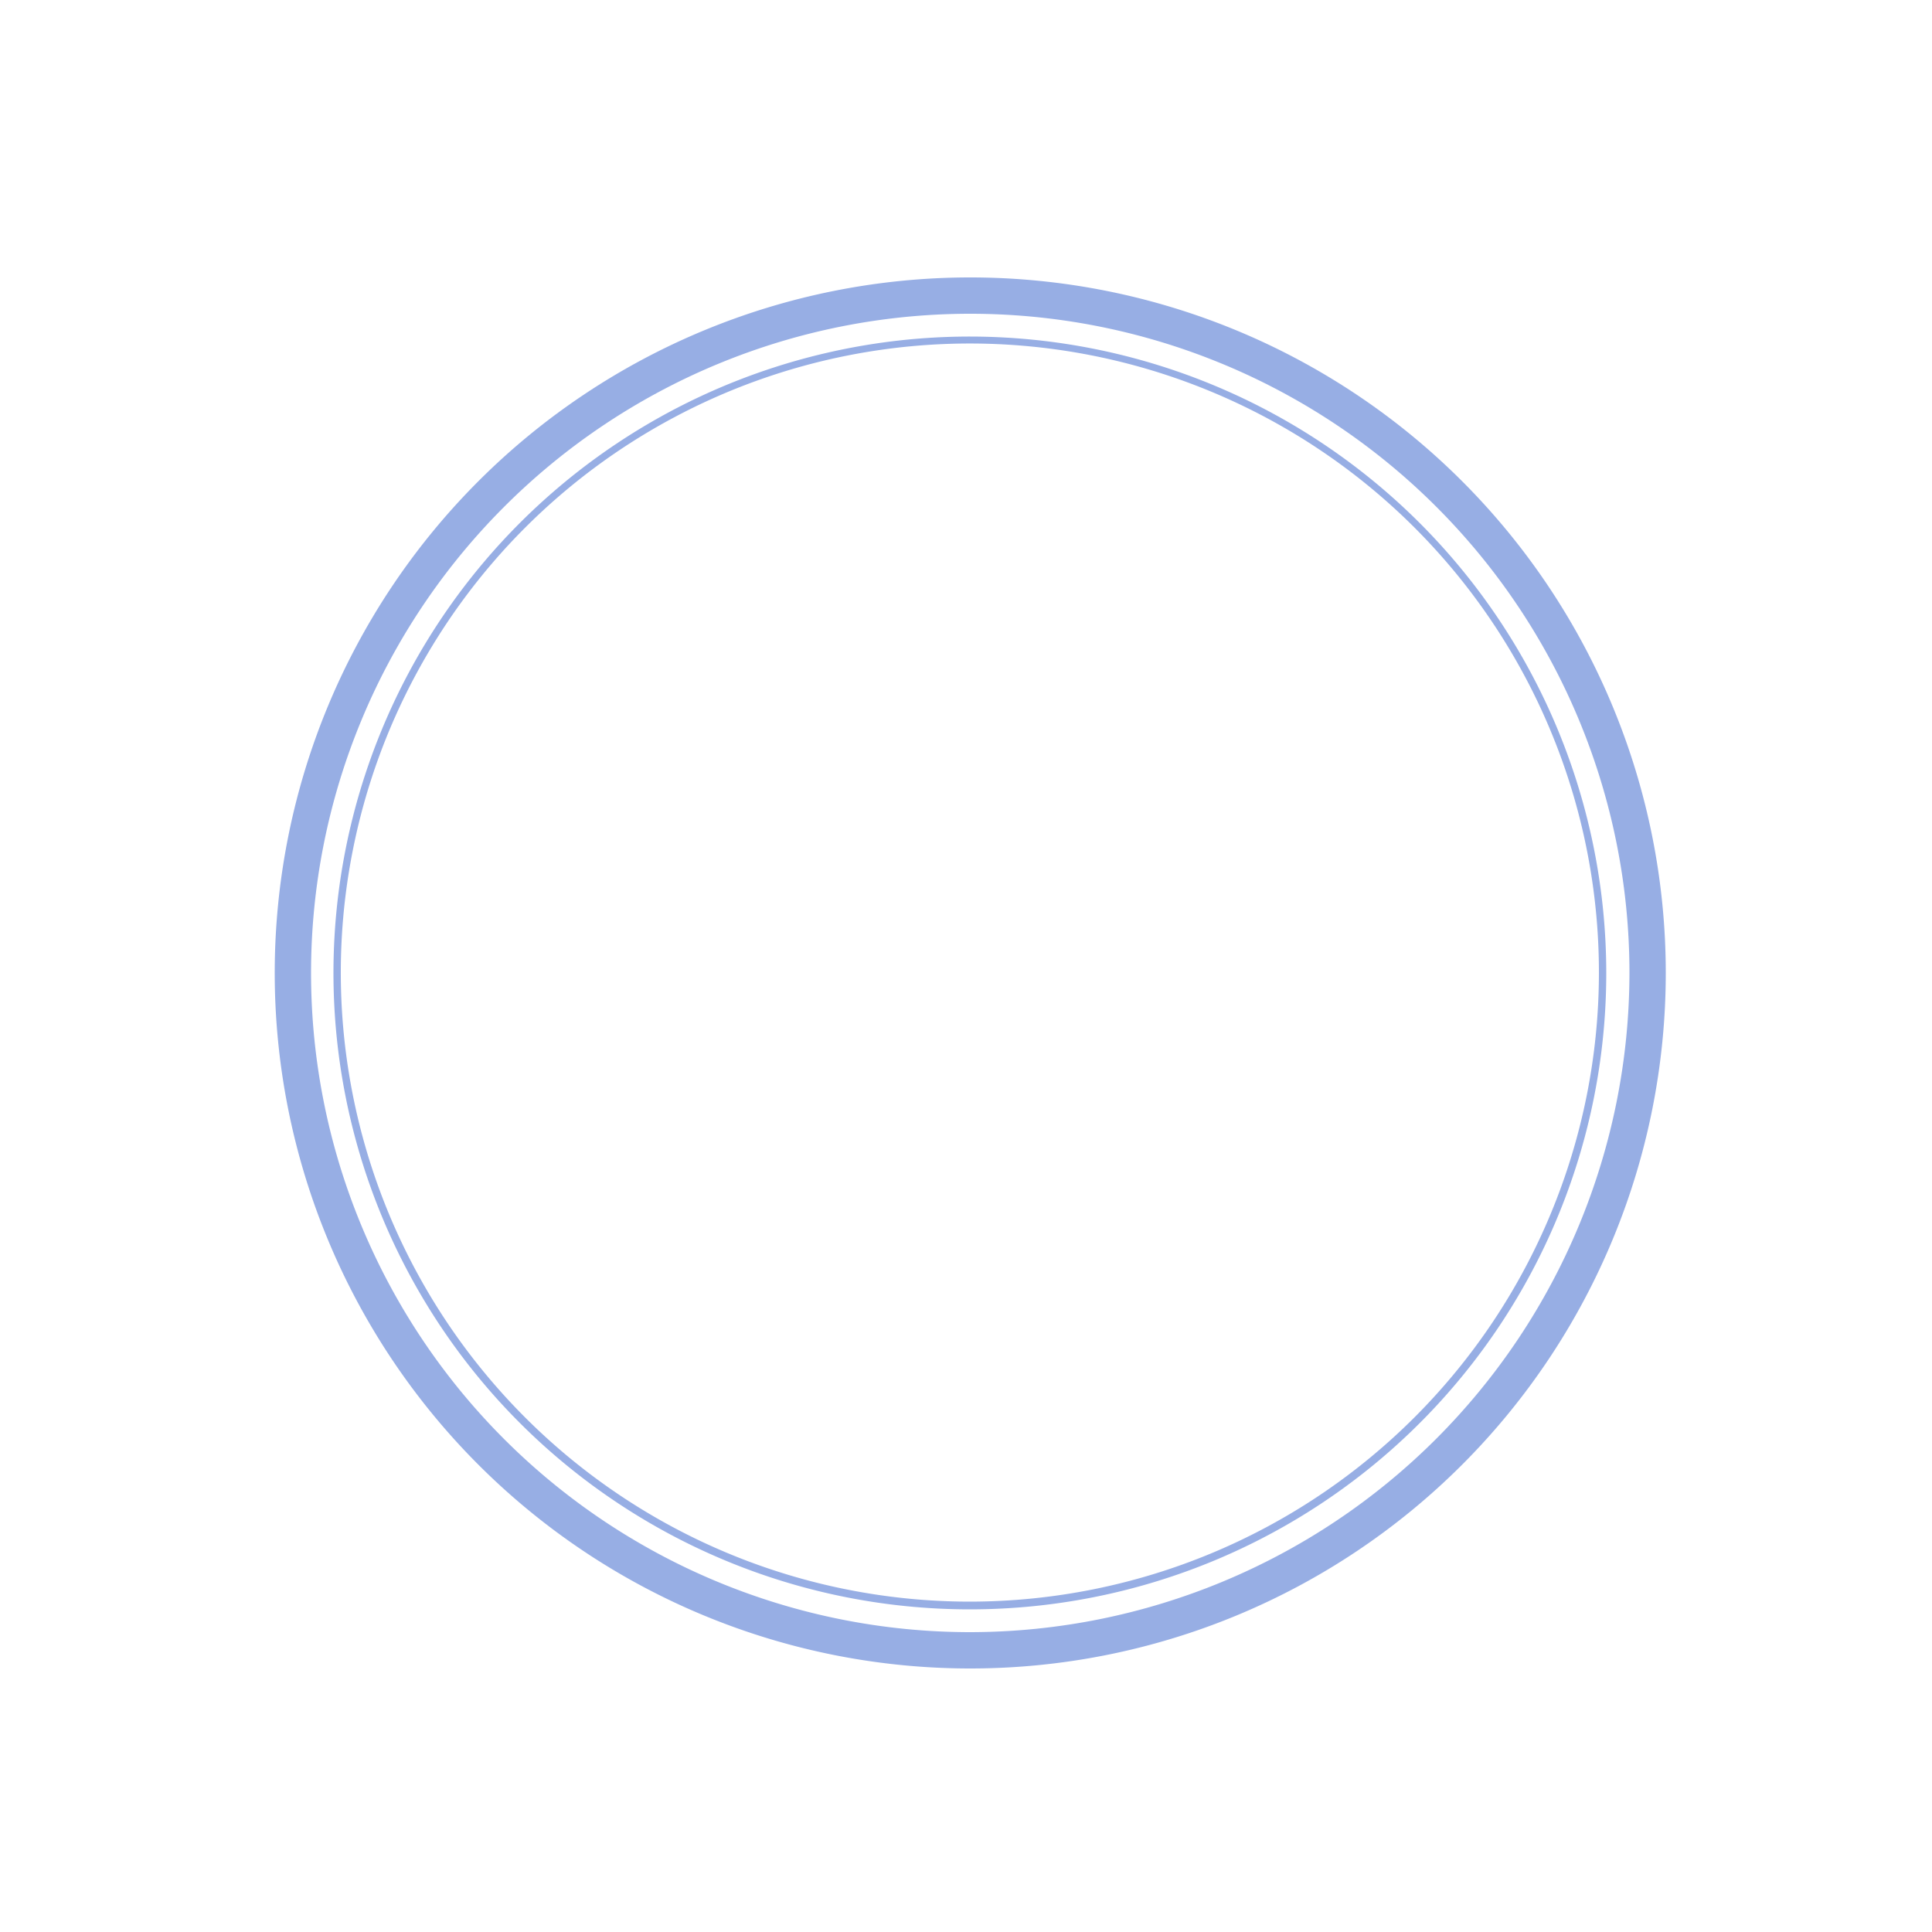 <svg id="图层_1" data-name="图层 1" xmlns="http://www.w3.org/2000/svg" viewBox="0 0 50 50"><title>边框</title><path d="M25.11,7.18a18,18,0,1,0,18,18A18,18,0,0,0,25.11,7.18Zm0,35.06A17.06,17.06,0,1,1,42.17,25.18,17.08,17.08,0,0,1,25.11,42.24Z" fill="#97aee4"/><path d="M25.11,8.71A16.47,16.47,0,1,0,41.57,25.18,16.48,16.48,0,0,0,25.11,8.71Zm0,32.74A16.28,16.28,0,1,1,41.38,25.18,16.29,16.29,0,0,1,25.11,41.45Z" fill="#97aee4"/></svg>